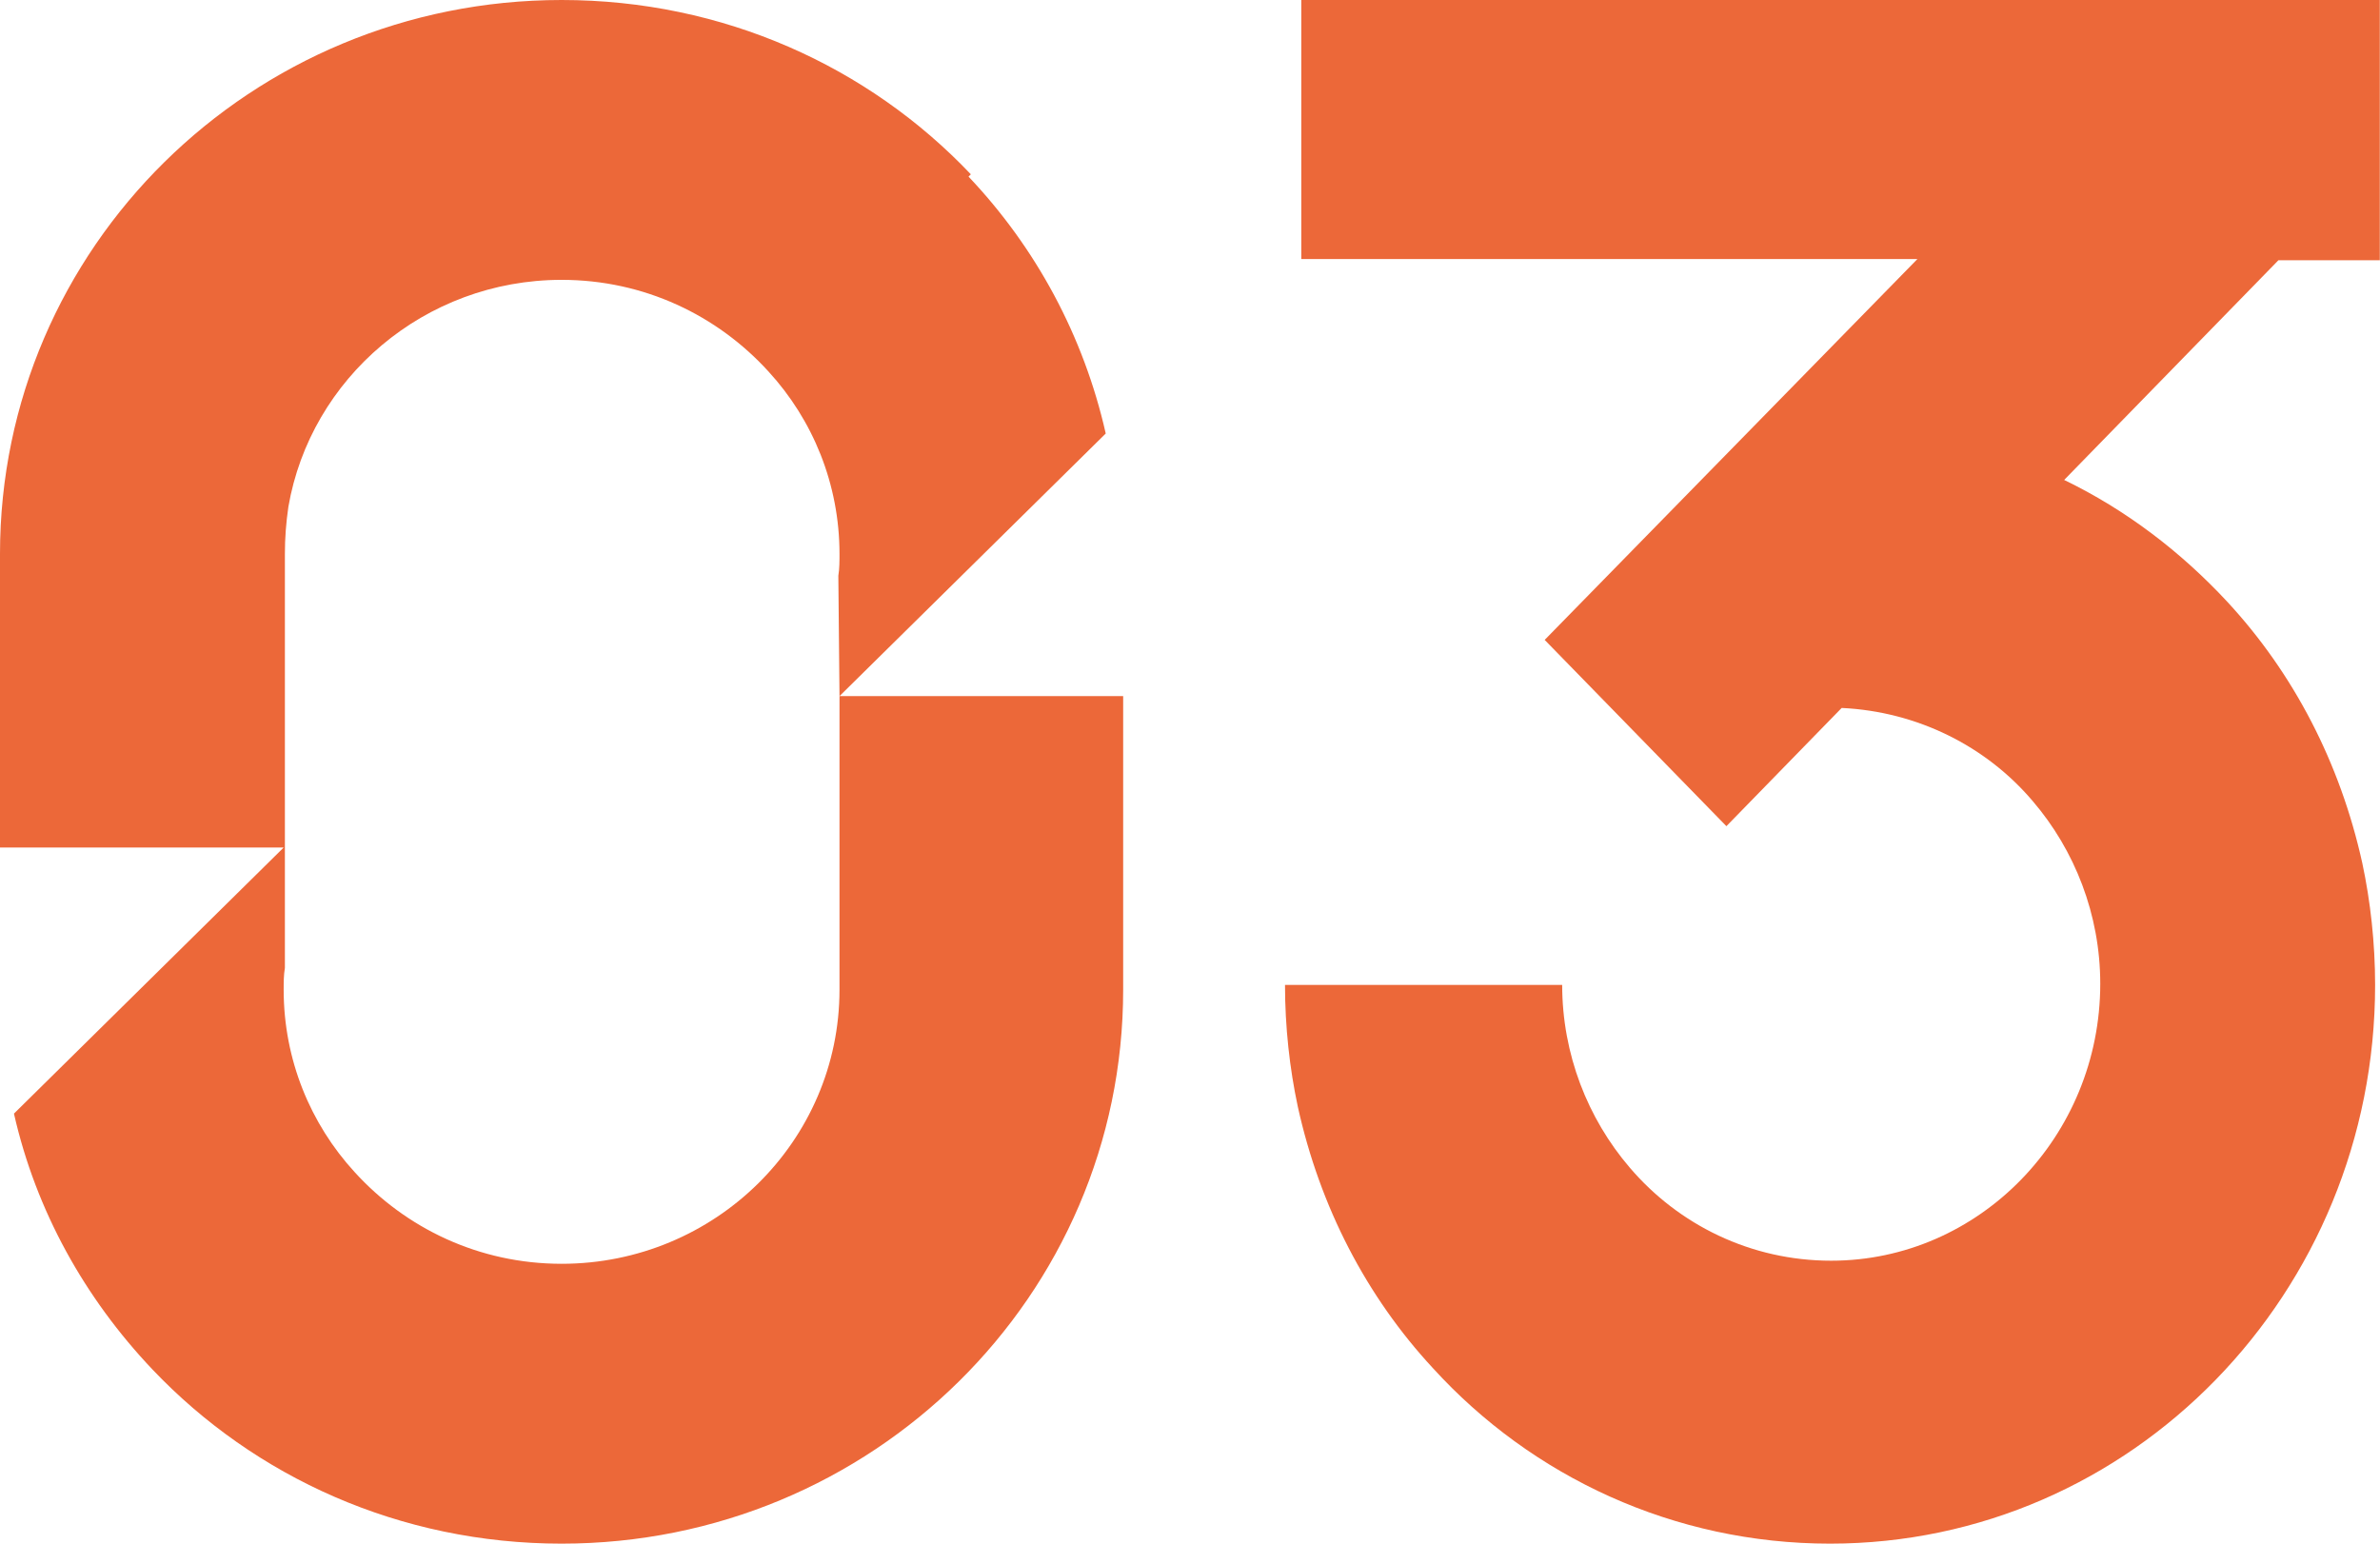 <svg width="37" height="24" viewBox="0 0 37 24" fill="none" xmlns="http://www.w3.org/2000/svg">
<path d="M13.051 10.823V15.388C13.051 17.741 11.117 19.649 8.731 19.649C7.447 19.649 6.308 19.097 5.513 18.223C4.826 17.474 4.41 16.476 4.41 15.388C4.41 15.281 4.41 15.156 4.429 15.049V13.177V8.612C4.429 8.363 4.447 8.131 4.483 7.881C4.826 5.884 6.598 4.351 8.731 4.351C10.014 4.351 11.153 4.903 11.948 5.777C12.635 6.526 13.051 7.525 13.051 8.612C13.051 8.719 13.051 8.844 13.033 8.951L13.051 10.823L14.75 9.147L17.19 6.74C16.847 5.224 16.105 3.851 15.057 2.746L15.093 2.71C13.503 1.034 11.243 0 8.731 0C3.904 0 0 3.851 0 8.612V13.177H4.41L2.675 14.889L0.217 17.314C0.56 18.829 1.32 20.184 2.368 21.29C3.959 22.966 6.218 24 8.731 24C13.557 24 17.461 20.149 17.461 15.388V10.823H13.051Z" fill="#EC6839"/>
<path d="M36.997 4.028V0L20.23 0V4.028L29.808 4.028L24.014 9.949L26.839 12.845L28.631 11.007C29.808 11.063 30.877 11.601 31.601 12.455C32.253 13.216 32.651 14.218 32.651 15.295C32.651 17.671 30.768 19.601 28.468 19.601C27.219 19.601 26.096 19.044 25.336 18.153C24.684 17.392 24.286 16.39 24.286 15.313H19.977C19.977 15.963 20.049 16.613 20.176 17.206C20.52 18.766 21.244 20.158 22.276 21.271C23.815 22.961 26.024 24 28.45 24C33.14 24 36.924 20.102 36.924 15.313C36.924 14.664 36.852 14.014 36.725 13.42C36.381 11.861 35.657 10.469 34.625 9.355C33.9 8.575 33.049 7.926 32.09 7.462L35.421 4.046H36.997V4.028Z" fill="#EC6839"/>
</svg>
